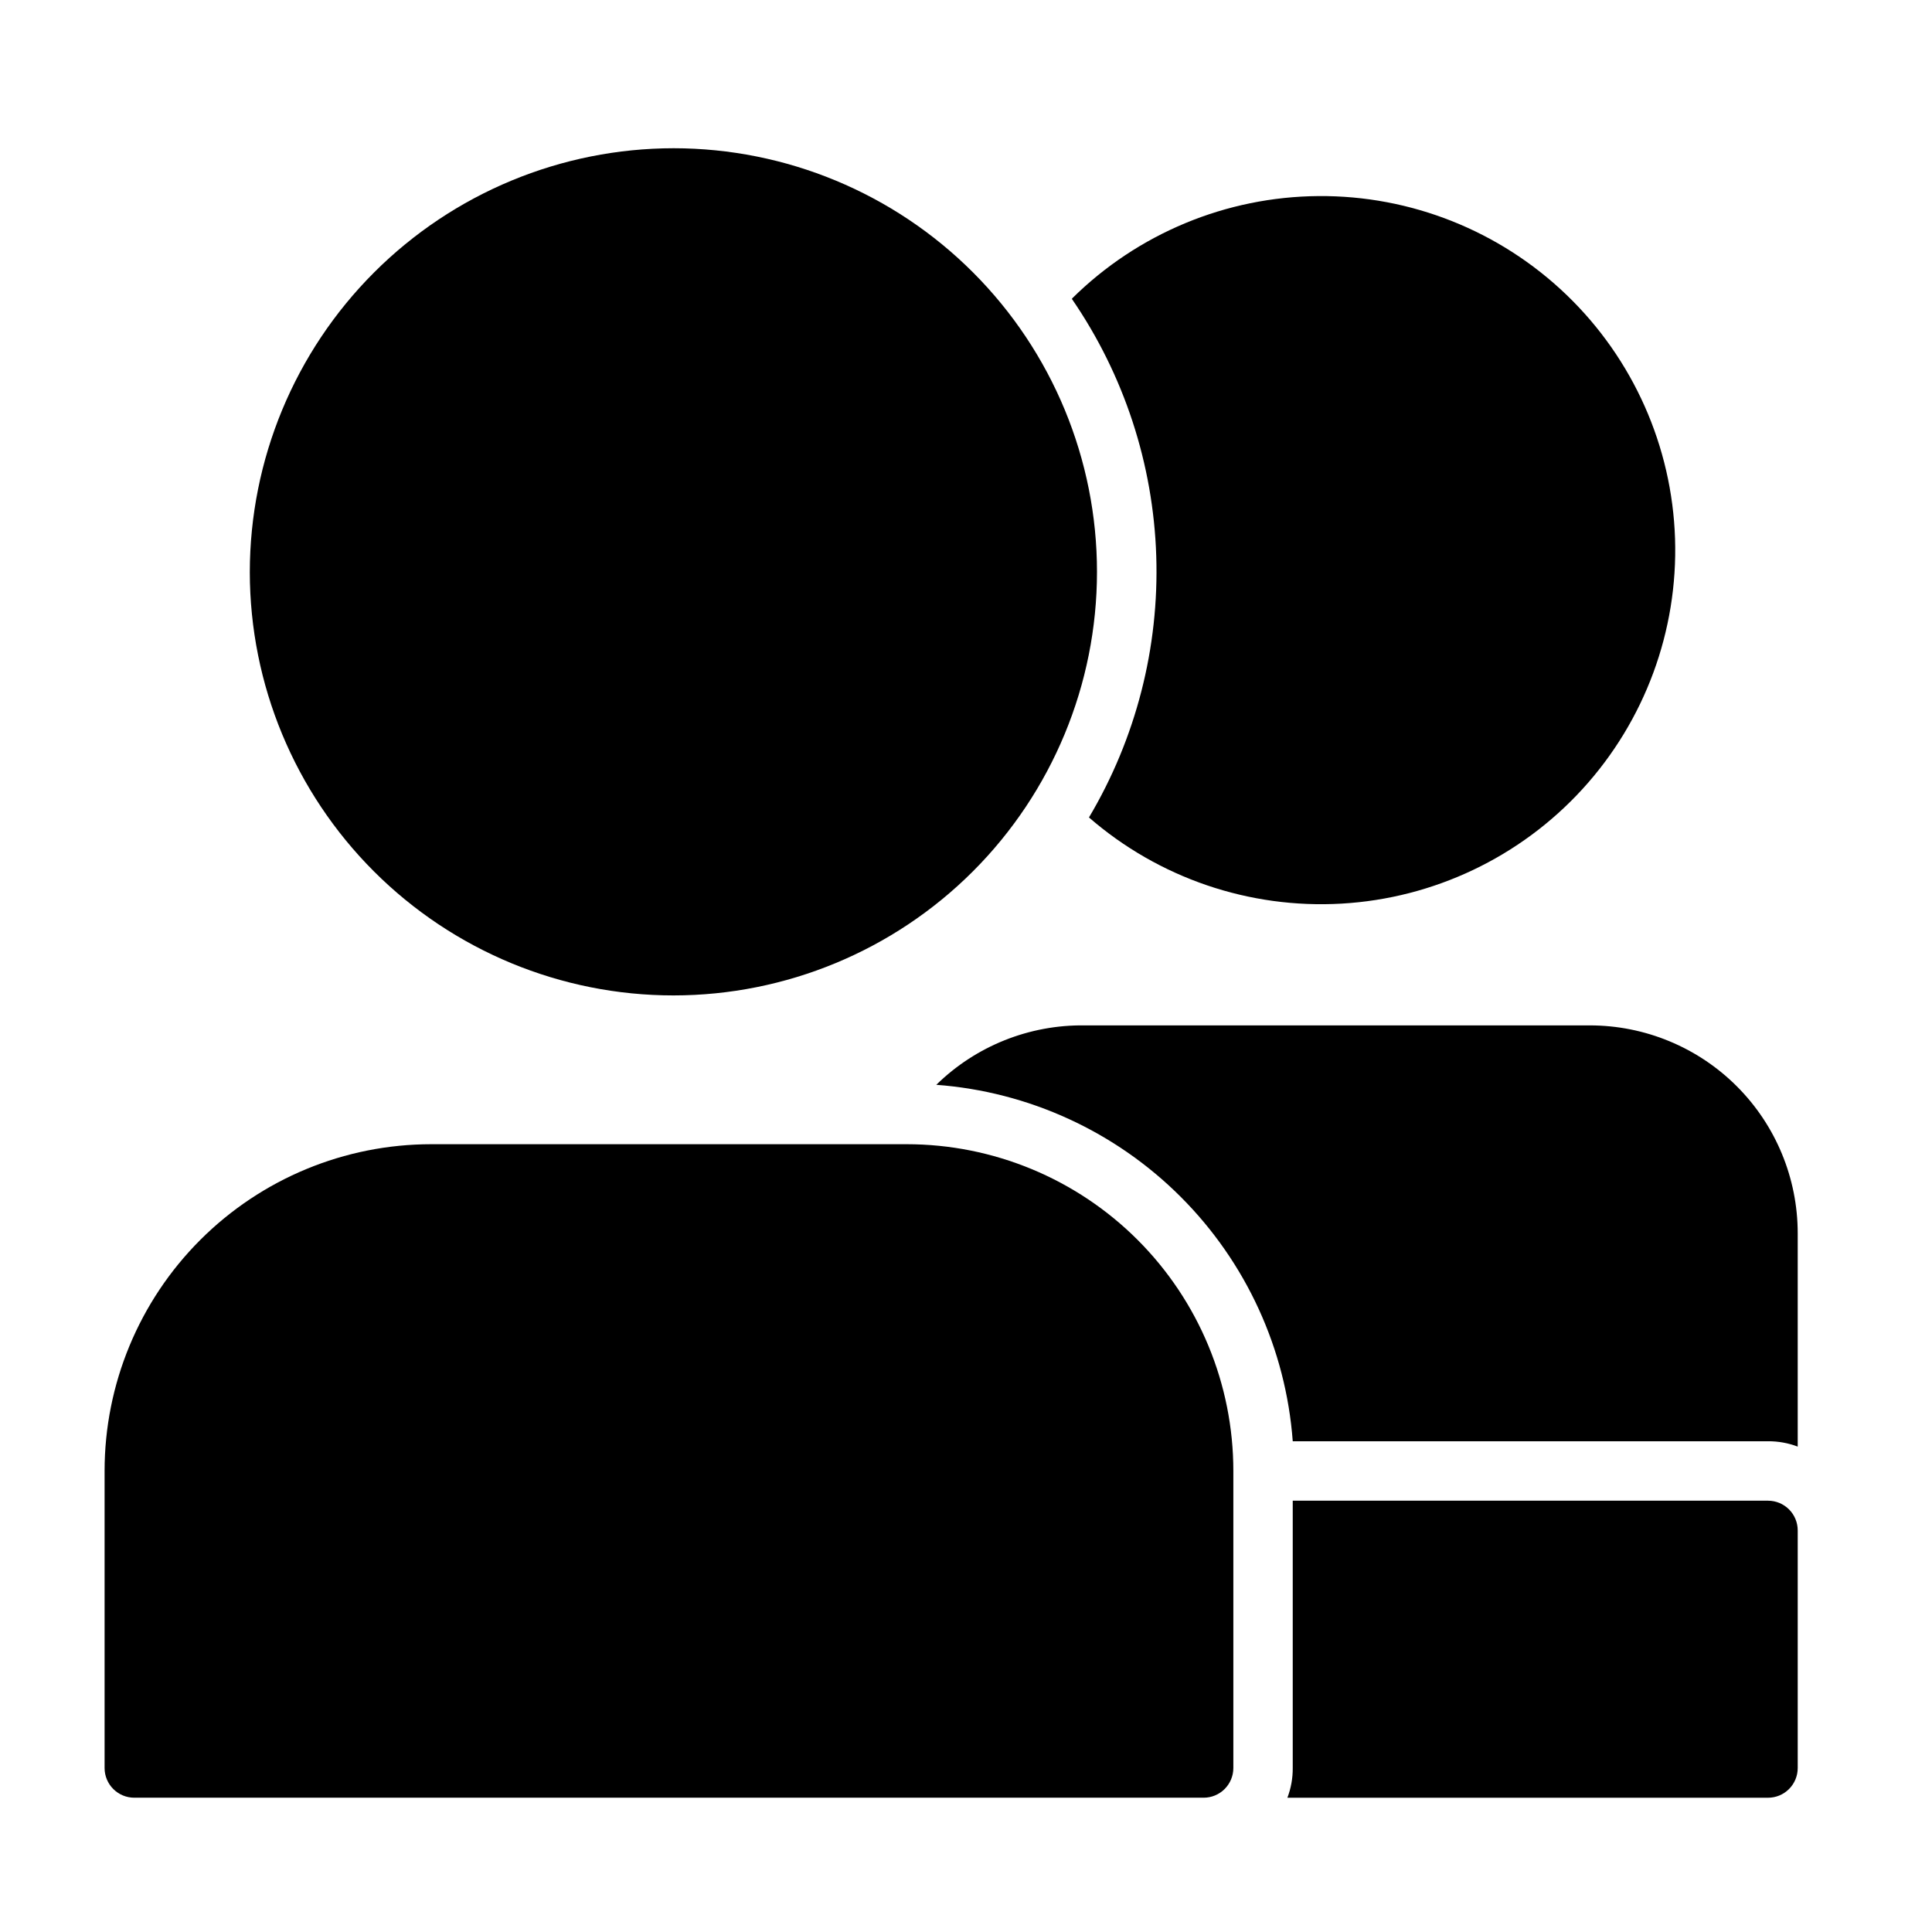 <?xml version="1.0" encoding="UTF-8"?>
<!-- Uploaded to: ICON Repo, www.iconrepo.com, Generator: ICON Repo Mixer Tools -->
<svg fill="#000000" width="800px" height="800px" version="1.1" viewBox="144 144 512 512" xmlns="http://www.w3.org/2000/svg">
 <g>
  <path d="m428.1 223.27c13.777 20.078 21.523 43.684 22.316 68.027 0.797 24.34-5.391 48.398-17.828 69.336 18.48 16.055 42.504 24.25 66.941 22.836 24.438-1.41 47.355-12.316 63.867-30.387 16.512-18.074 25.305-41.883 24.508-66.352-0.801-24.465-11.125-47.652-28.781-64.609-17.652-16.957-41.234-26.348-65.711-26.16-24.48 0.184-47.918 9.926-65.312 27.148z"/>
  <path d="m565.31 415.74h-133.82c-14.695-0.211-28.867 5.457-39.363 15.746 24.453 1.816 47.438 12.352 64.773 29.691 17.336 17.336 27.875 40.32 29.691 64.77h125.95c2.688-0.016 5.359 0.465 7.871 1.418v-56.52c0-14.617-5.805-28.633-16.137-38.965-10.336-10.336-24.352-16.141-38.965-16.141z"/>
  <path d="m210.2 295.62c0.023 29.762 11.863 58.297 32.918 79.332 21.055 21.035 49.602 32.848 79.363 32.844 29.766-0.008 58.305-11.836 79.352-32.879 21.043-21.047 32.871-49.59 32.879-79.352 0.008-29.762-11.809-58.309-32.844-79.363-21.035-21.059-49.57-32.898-79.332-32.918-29.789 0.02-58.348 11.863-79.41 32.926s-32.902 49.621-32.926 79.41z"/>
  <path d="m470.85 612.54v-78.719c0-22.969-9.125-44.992-25.363-61.23s-38.266-25.363-61.23-25.363h-125.95c-22.965 0-44.988 9.125-61.23 25.363-16.238 16.238-25.359 38.262-25.359 61.23v78.719c0 2.09 0.828 4.09 2.305 5.566s3.477 2.305 5.566 2.305h283.39c2.086 0 4.09-0.828 5.566-2.305 1.473-1.477 2.305-3.477 2.305-5.566z"/>
  <path d="m612.54 541.7h-125.95v70.848c0.02 2.688-0.461 5.359-1.418 7.871h127.37c2.09 0 4.09-0.828 5.566-2.305s2.305-3.477 2.305-5.566v-62.977c0-2.086-0.828-4.09-2.305-5.566s-3.477-2.305-5.566-2.305z"/>
 </g>
</svg>